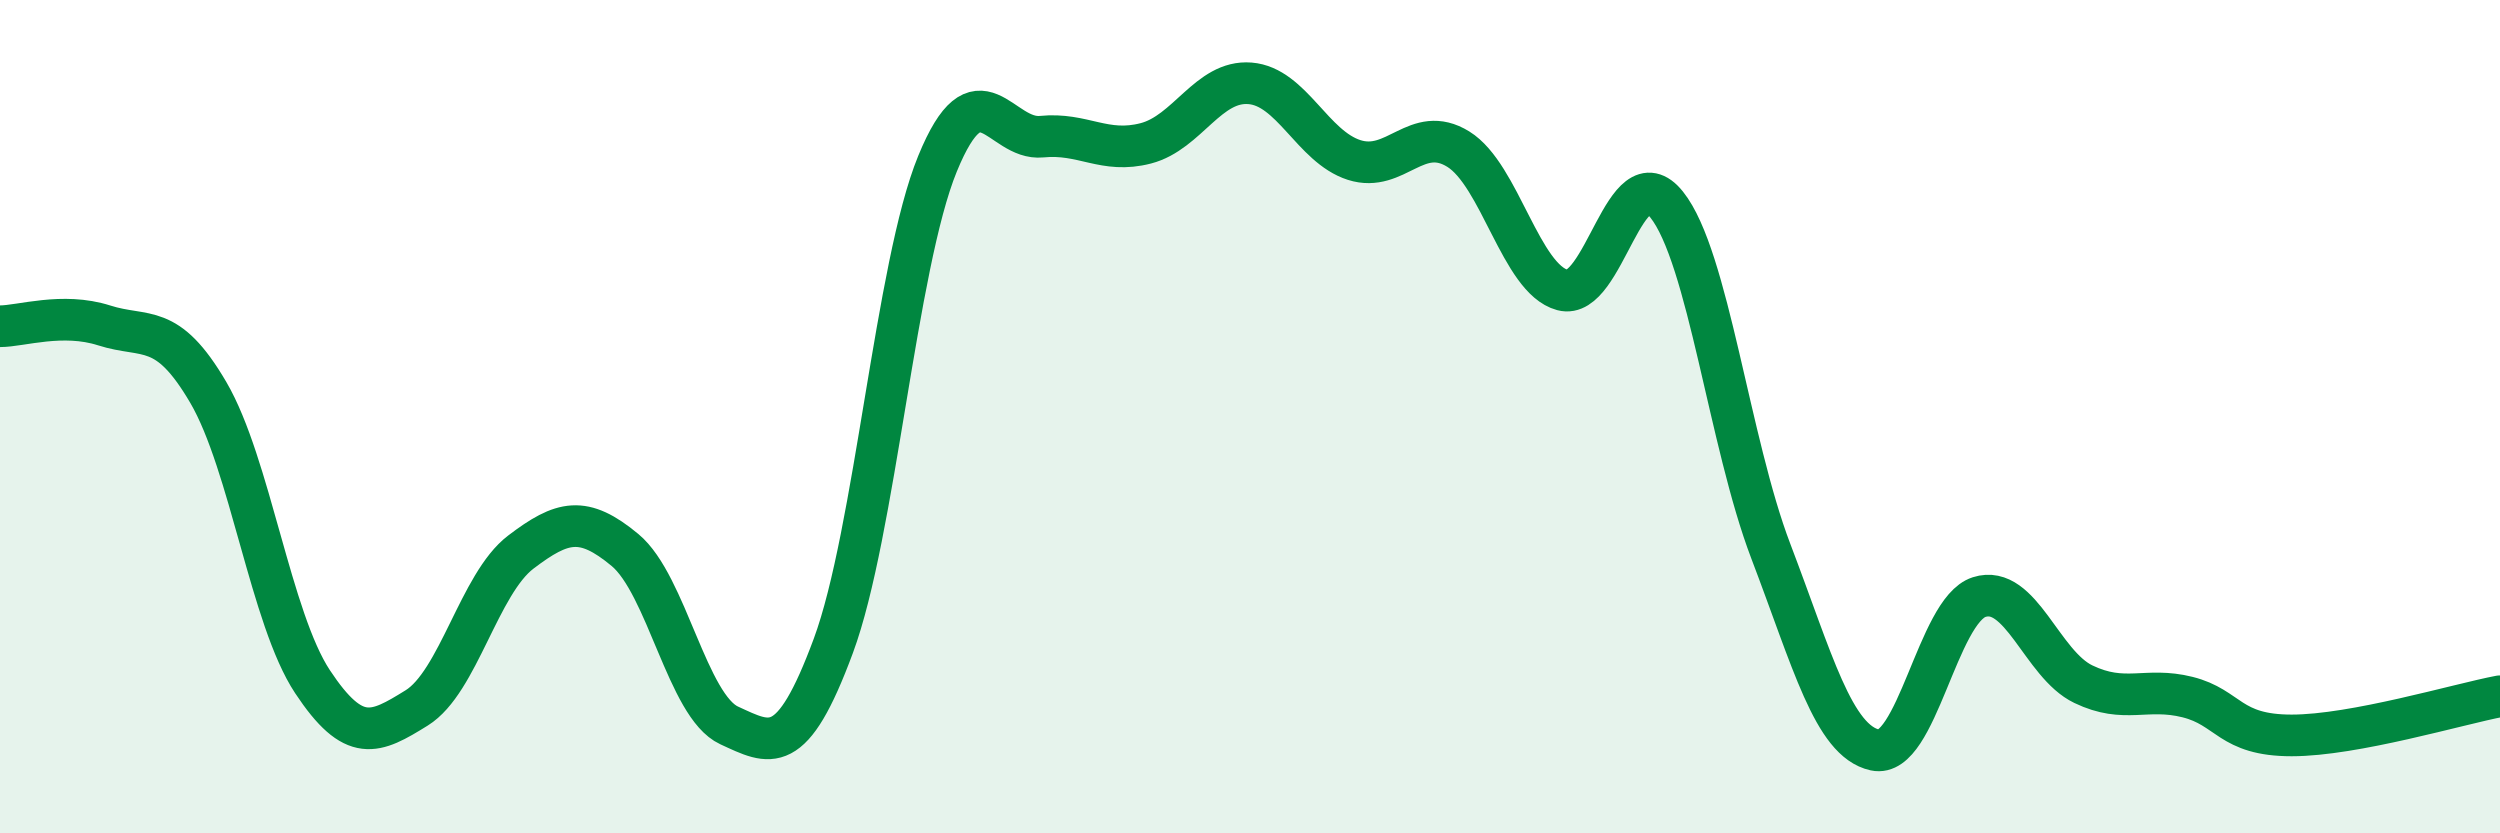 
    <svg width="60" height="20" viewBox="0 0 60 20" xmlns="http://www.w3.org/2000/svg">
      <path
        d="M 0,7.83 C 0.5,7.83 1.5,7.49 2.5,7.81 C 3.5,8.13 4,7.71 5,9.42 C 6,11.13 6.5,14.85 7.5,16.36 C 8.5,17.87 9,17.61 10,16.99 C 11,16.37 11.5,14.01 12.5,13.25 C 13.5,12.49 14,12.37 15,13.2 C 16,14.03 16.5,16.95 17.5,17.41 C 18.5,17.87 19,18.2 20,15.5 C 21,12.8 21.5,6.37 22.5,3.93 C 23.5,1.49 24,3.38 25,3.28 C 26,3.18 26.5,3.7 27.5,3.44 C 28.5,3.18 29,1.92 30,2 C 31,2.08 31.5,3.52 32.5,3.84 C 33.5,4.16 34,2.96 35,3.58 C 36,4.2 36.5,6.69 37.5,6.96 C 38.5,7.23 39,3.66 40,4.91 C 41,6.16 41.5,10.61 42.5,13.23 C 43.5,15.85 44,17.78 45,18 C 46,18.22 46.5,14.65 47.5,14.33 C 48.5,14.01 49,15.94 50,16.42 C 51,16.9 51.5,16.48 52.5,16.73 C 53.5,16.98 53.5,17.65 55,17.65 C 56.5,17.65 59,16.9 60,16.71L60 20L0 20Z"
        fill="#008740"
        opacity="0.1"
        stroke-linecap="round"
        stroke-linejoin="round"
      />
      <path
        d="M 0,7.83 C 0.5,7.83 1.5,7.49 2.5,7.81 C 3.5,8.13 4,7.71 5,9.42 C 6,11.13 6.5,14.85 7.5,16.36 C 8.5,17.87 9,17.61 10,16.99 C 11,16.37 11.5,14.01 12.5,13.25 C 13.5,12.49 14,12.37 15,13.2 C 16,14.03 16.5,16.95 17.5,17.41 C 18.5,17.87 19,18.2 20,15.5 C 21,12.8 21.5,6.37 22.5,3.93 C 23.5,1.49 24,3.38 25,3.28 C 26,3.18 26.5,3.7 27.5,3.44 C 28.5,3.18 29,1.92 30,2 C 31,2.08 31.5,3.52 32.5,3.84 C 33.5,4.16 34,2.96 35,3.58 C 36,4.2 36.5,6.69 37.5,6.96 C 38.5,7.23 39,3.66 40,4.91 C 41,6.16 41.5,10.61 42.5,13.23 C 43.5,15.85 44,17.78 45,18 C 46,18.22 46.5,14.65 47.5,14.33 C 48.5,14.01 49,15.94 50,16.42 C 51,16.9 51.5,16.48 52.5,16.73 C 53.5,16.98 53.5,17.65 55,17.65 C 56.5,17.65 59,16.9 60,16.71"
        stroke="#008740"
        stroke-width="1"
        fill="none"
        stroke-linecap="round"
        stroke-linejoin="round"
      />
    </svg>
  